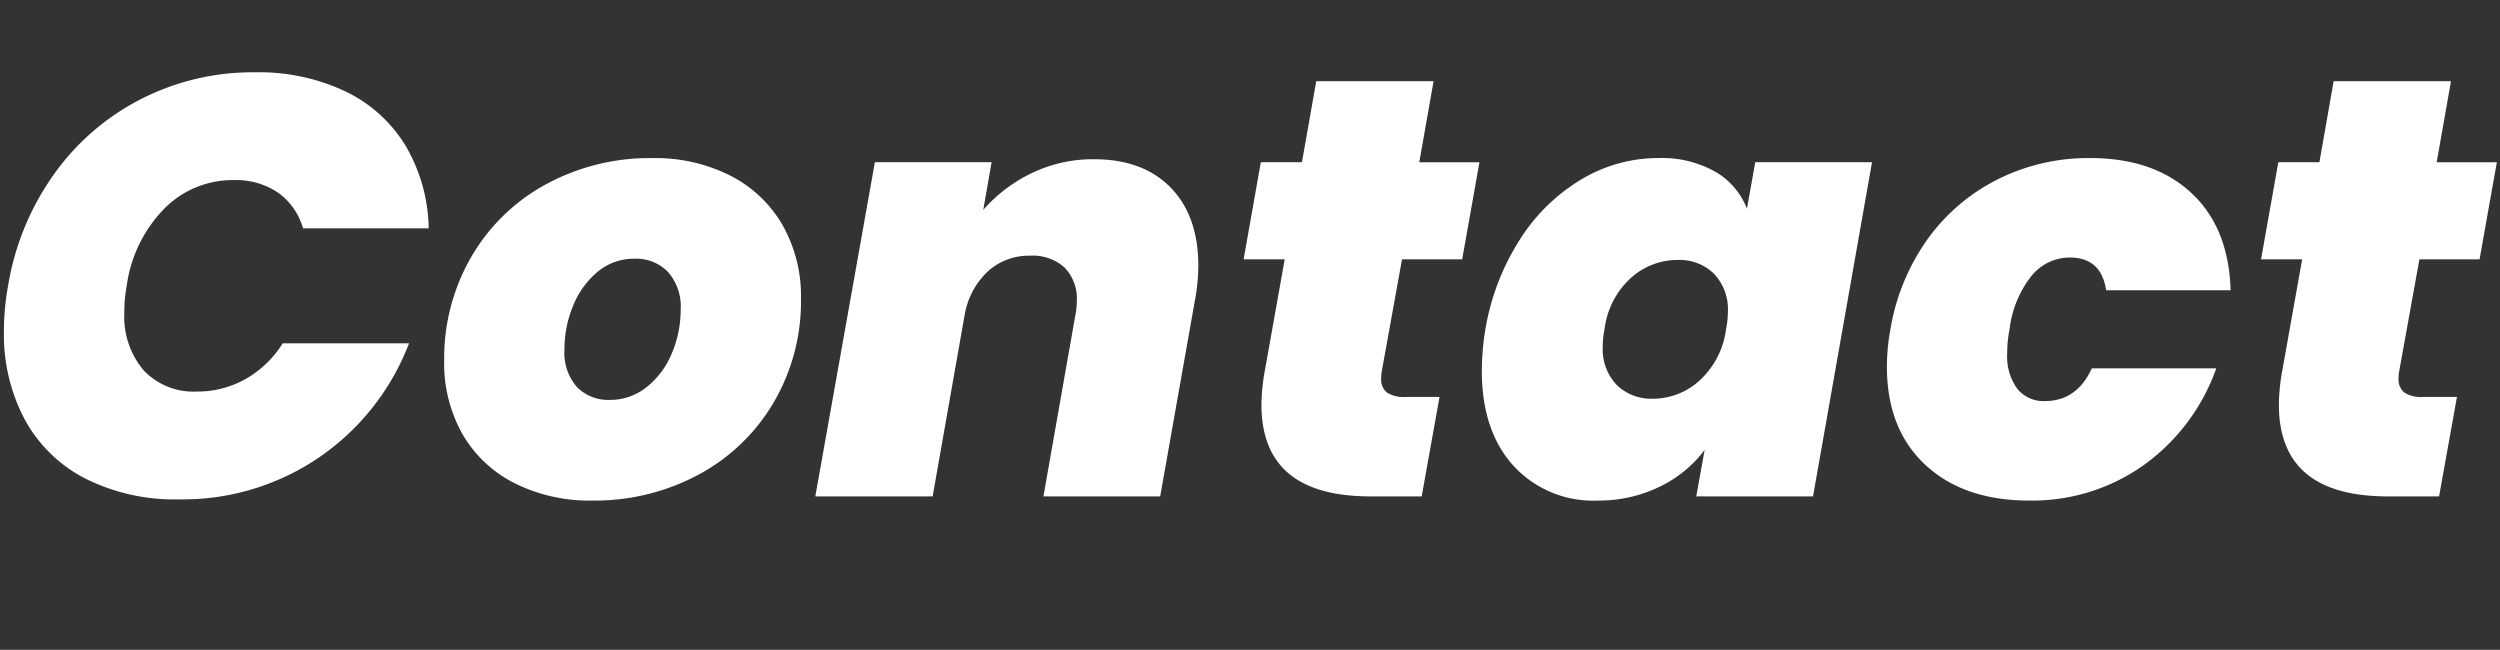 <svg xmlns="http://www.w3.org/2000/svg" width="277" height="72" viewBox="0 0 277 72">
  <rect x="0" y="0" width="277" height="72" fill="#333333" stroke="none"/>
  <g id="nav_contact" transform="translate(-7081 -118)">
    <rect id="長方形_4778" data-name="長方形 4778" width="277" height="72" transform="translate(7081 118)" fill="none"/>
    <path id="パス_748" data-name="パス 748" d="M2.9-23.364A29.488,29.488,0,0,1,7.92-35.607a26.761,26.761,0,0,1,9.636-8.382,27.179,27.179,0,0,1,12.672-3A22.458,22.458,0,0,1,40.26-44.88a15.775,15.775,0,0,1,6.666,6.006A18.649,18.649,0,0,1,49.5-29.7H35.574A7.262,7.262,0,0,0,32.8-33.66a8.306,8.306,0,0,0-4.884-1.386A10.65,10.65,0,0,0,20.2-31.878a15.152,15.152,0,0,0-4.158,8.514,15.87,15.87,0,0,0-.264,2.97,9.169,9.169,0,0,0,2.145,6.435,7.608,7.608,0,0,0,5.907,2.343A10.826,10.826,0,0,0,29.2-13a11.62,11.62,0,0,0,4.125-3.96H47.322A26.97,26.97,0,0,1,37.356-4.323,26.806,26.806,0,0,1,21.846.33a22.03,22.03,0,0,1-10.4-2.31,15.868,15.868,0,0,1-6.7-6.534,20.033,20.033,0,0,1-2.31-9.768A27.993,27.993,0,0,1,2.9-23.364ZM67.584.462a18.455,18.455,0,0,1-8.547-1.914,13.866,13.866,0,0,1-5.775-5.412,15.915,15.915,0,0,1-2.046-8.184,22.37,22.37,0,0,1,3-11.484A21.275,21.275,0,0,1,62.5-34.584a24.1,24.1,0,0,1,11.814-2.9,18.455,18.455,0,0,1,8.547,1.914,14.018,14.018,0,0,1,5.808,5.445,15.894,15.894,0,0,1,2.079,8.217,22.132,22.132,0,0,1-3.036,11.517A21.345,21.345,0,0,1,79.4-2.409,24.324,24.324,0,0,1,67.584.462Zm1.98-11.154a6.425,6.425,0,0,0,4.125-1.452,9.247,9.247,0,0,0,2.772-3.762,12.3,12.3,0,0,0,.957-4.752A5.8,5.8,0,0,0,76-24.882a4.9,4.9,0,0,0-3.663-1.452,6.257,6.257,0,0,0-4.125,1.452A9.523,9.523,0,0,0,65.5-21.12a12.468,12.468,0,0,0-.957,4.818,5.767,5.767,0,0,0,1.386,4.191A4.847,4.847,0,0,0,69.564-10.692Zm53.658-26.664q5.412,0,8.481,3.135t3.069,8.679a21.549,21.549,0,0,1-.4,3.96L130.548,0H117.612l3.5-19.866a9.177,9.177,0,0,0,.2-1.782,4.926,4.926,0,0,0-1.353-3.7,5.206,5.206,0,0,0-3.8-1.32,6.767,6.767,0,0,0-4.686,1.716A8.63,8.63,0,0,0,108.9-20.2L105.336,0h-13l6.6-37.026H111.87l-.924,5.28a16.72,16.72,0,0,1,5.346-4.059A15.545,15.545,0,0,1,123.222-37.356ZM155.1-13.86a4.1,4.1,0,0,0-.066.792,1.855,1.855,0,0,0,.627,1.551,3.4,3.4,0,0,0,2.079.5H161.5L159.522,0h-5.676q-12.078,0-12.078-10.164a22.015,22.015,0,0,1,.4-3.894l2.178-12.21h-4.554L141.7-37.026h4.554L147.84-46h13l-1.584,8.976h6.666L164.01-26.268h-6.666Zm11.484-4.686a26.725,26.725,0,0,1,3.894-10.032,20.523,20.523,0,0,1,6.831-6.6,16.554,16.554,0,0,1,8.415-2.31,12.063,12.063,0,0,1,6.336,1.518,8.1,8.1,0,0,1,3.5,4.092l.924-5.148h12.936L202.884,0H189.948l.924-5.148a13.543,13.543,0,0,1-5.016,4.092A15.4,15.4,0,0,1,178.992.462,11.947,11.947,0,0,1,169.686-3.4q-3.5-3.861-3.5-10.527A28.915,28.915,0,0,1,166.584-18.546Zm26.664,0a9.455,9.455,0,0,0,.2-1.848,5.73,5.73,0,0,0-1.551-4.29A5.468,5.468,0,0,0,187.9-26.2a7.726,7.726,0,0,0-5.214,2.013,9.149,9.149,0,0,0-2.9,5.643,9.754,9.754,0,0,0-.2,1.914,5.73,5.73,0,0,0,1.551,4.29,5.468,5.468,0,0,0,3.993,1.518,7.657,7.657,0,0,0,5.214-2.046A9.3,9.3,0,0,0,193.248-18.546Zm18.216,0a23.923,23.923,0,0,1,4.191-10.065,21.341,21.341,0,0,1,7.788-6.567,22.466,22.466,0,0,1,10.131-2.31q7.062,0,11.22,3.861t4.356,10.791H235.356q-.528-3.63-4.026-3.63a5.469,5.469,0,0,0-4.224,2.013,11.738,11.738,0,0,0-2.442,5.907,13.43,13.43,0,0,0-.264,2.64,6.128,6.128,0,0,0,1.122,3.993,3.738,3.738,0,0,0,3.036,1.353q3.564,0,5.214-3.63h13.794a22.419,22.419,0,0,1-8.085,10.758A21.355,21.355,0,0,1,226.842.462q-7.26,0-11.517-3.96t-4.257-10.89A23.262,23.262,0,0,1,211.464-18.546Zm56.364,4.686a4.1,4.1,0,0,0-.066.792,1.855,1.855,0,0,0,.627,1.551,3.4,3.4,0,0,0,2.079.5h3.762L272.25,0h-5.676Q254.5,0,254.5-10.164a22.015,22.015,0,0,1,.4-3.894l2.178-12.21h-4.554l1.914-10.758h4.554L260.568-46h13l-1.584,8.976h6.666l-1.914,10.758h-6.666Z" transform="translate(7079 173)" fill="#fff"/>
  </g>
</svg>
